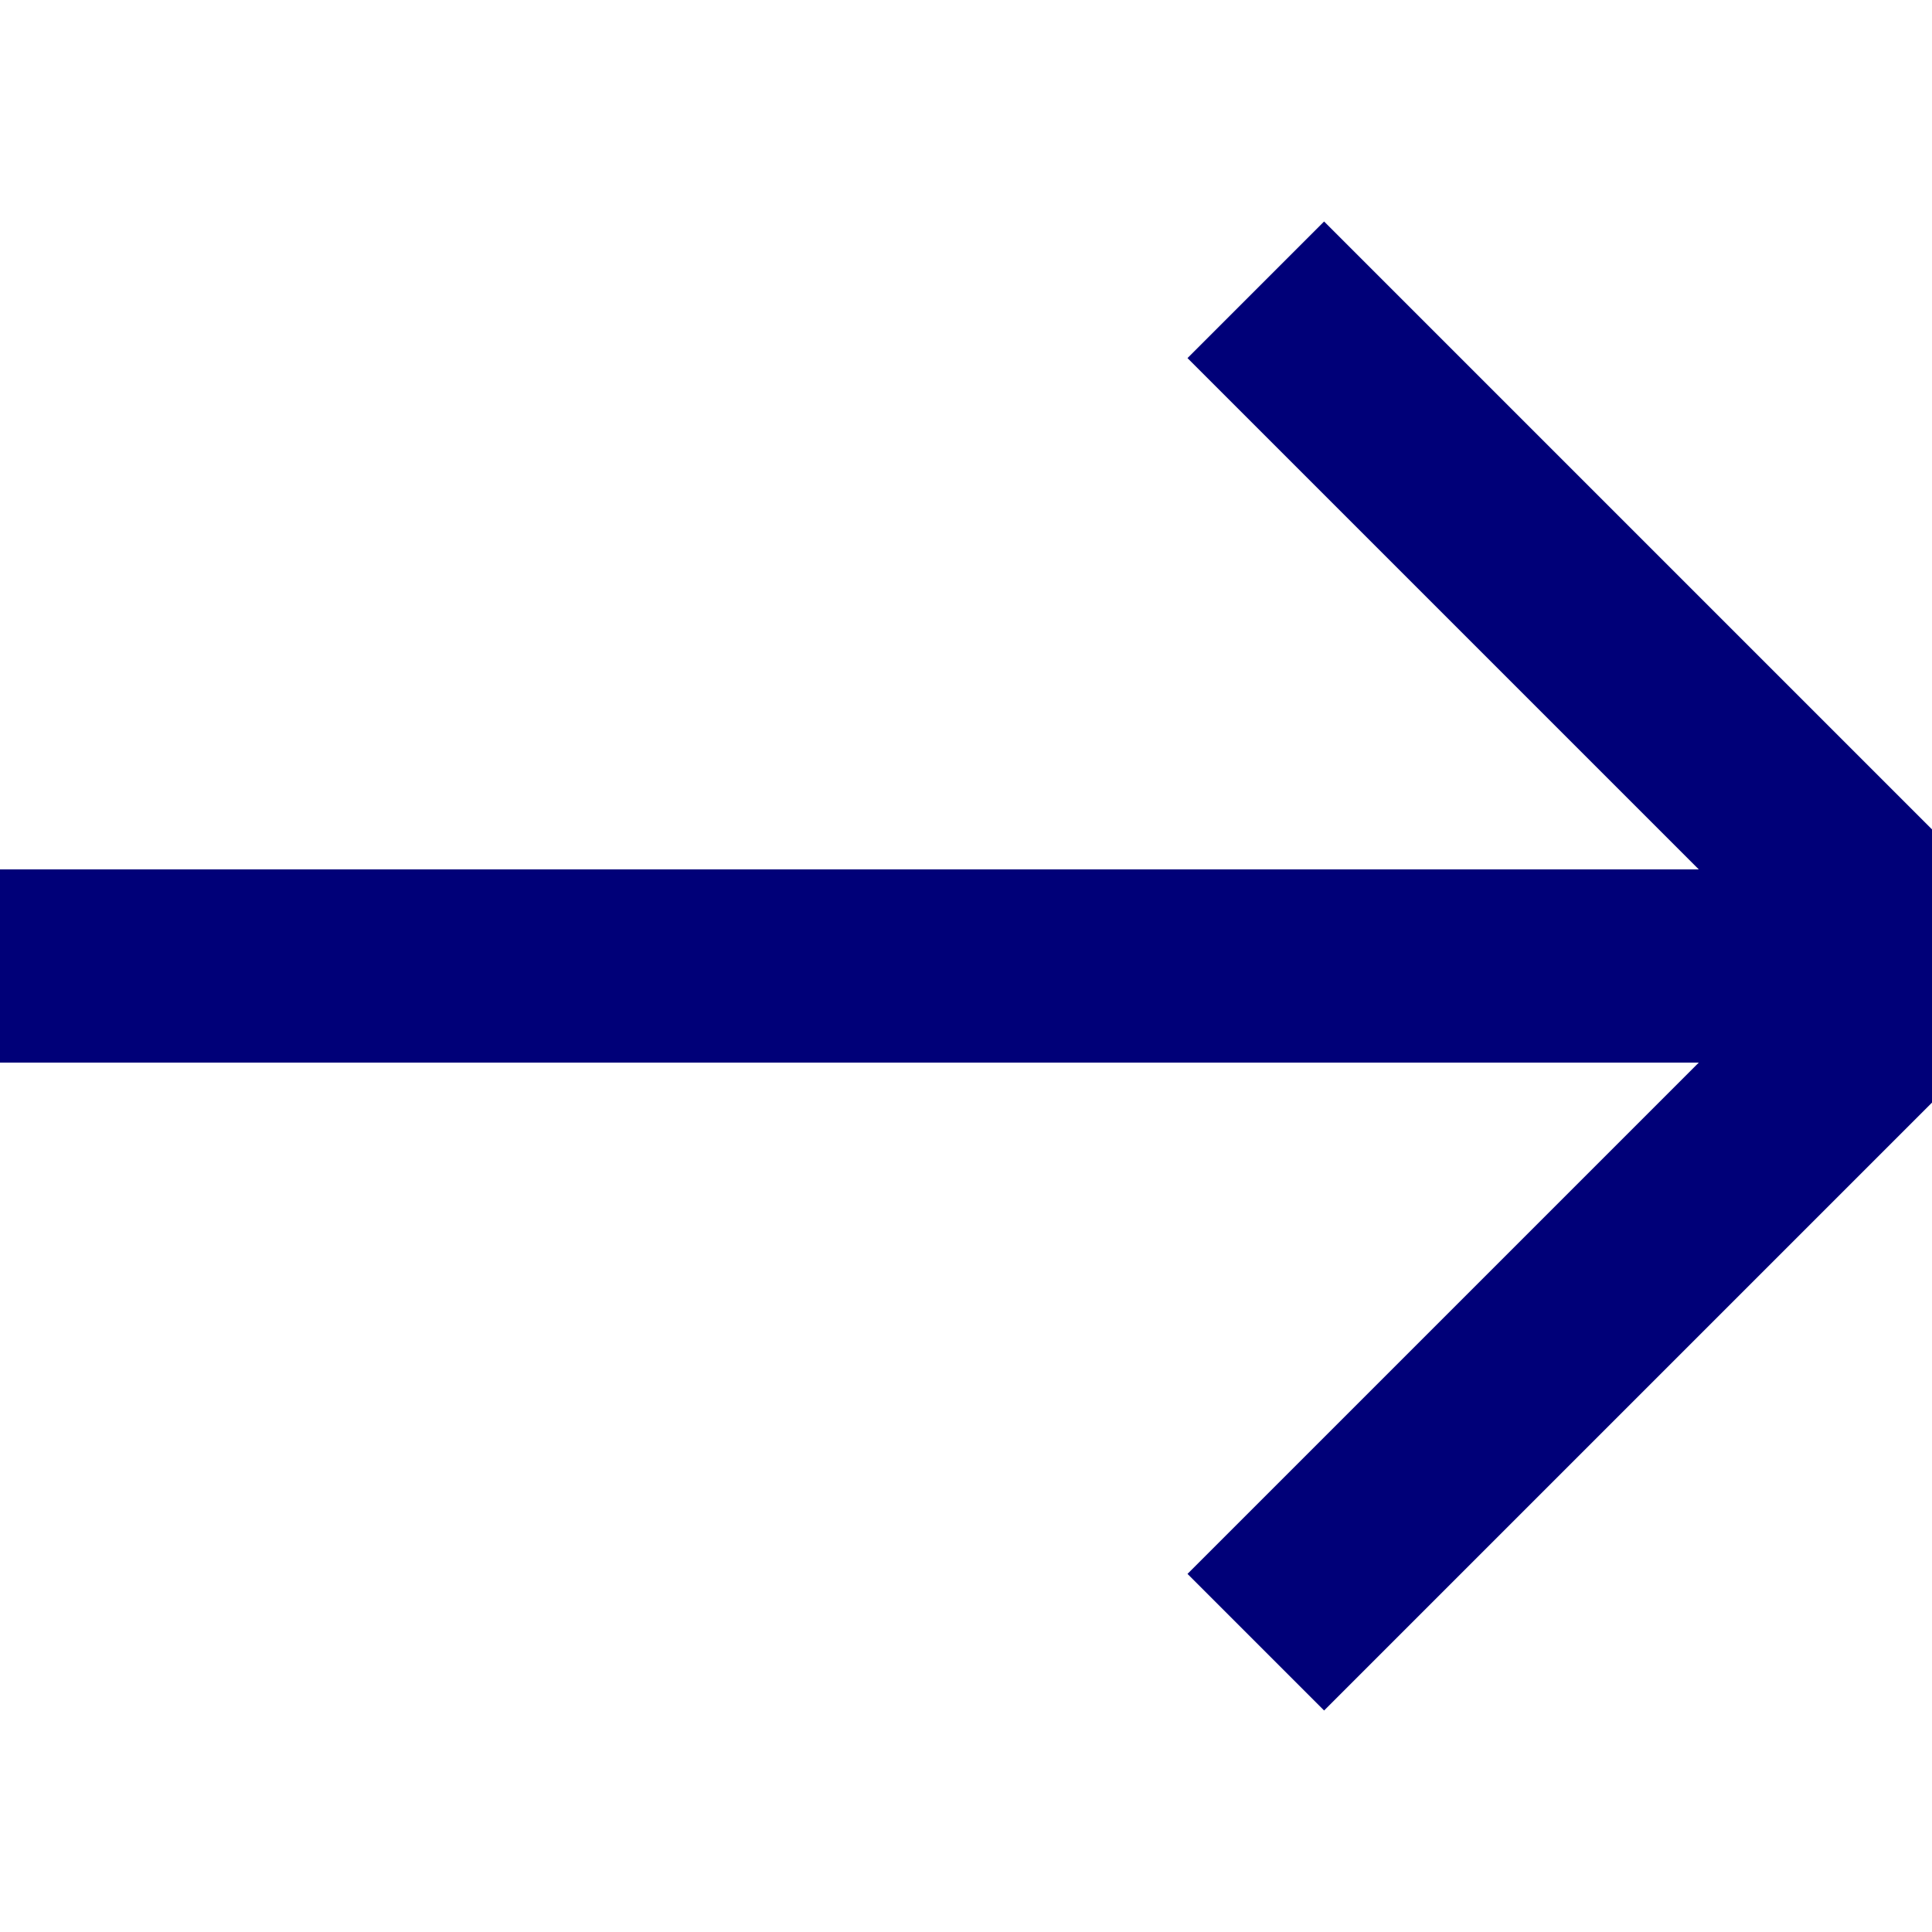<?xml version="1.0" encoding="UTF-8"?>
<svg width="20px" height="20px" viewBox="0 0 20 20" version="1.1" xmlns="http://www.w3.org/2000/svg" xmlns:xlink="http://www.w3.org/1999/xlink">
    <!-- Generator: Sketch 53.2 (72643) - https://sketchapp.com -->
    <title>icons/blue/arrow</title>
    <desc>Created with Sketch.</desc>
    <style>
        .bt-search:hover svg #Stroke-1{
            stroke: #000078;
        }

    </style>
    <g id="icons/blue/arrow" stroke="none" stroke-width="1" fill="none" fill-rule="evenodd">
        <path d="M13,17 L20,10 L13,3 M0,10 L20,10" id="Stroke-1" stroke="#000078" stroke-width="2"></path>
    </g>
</svg>
